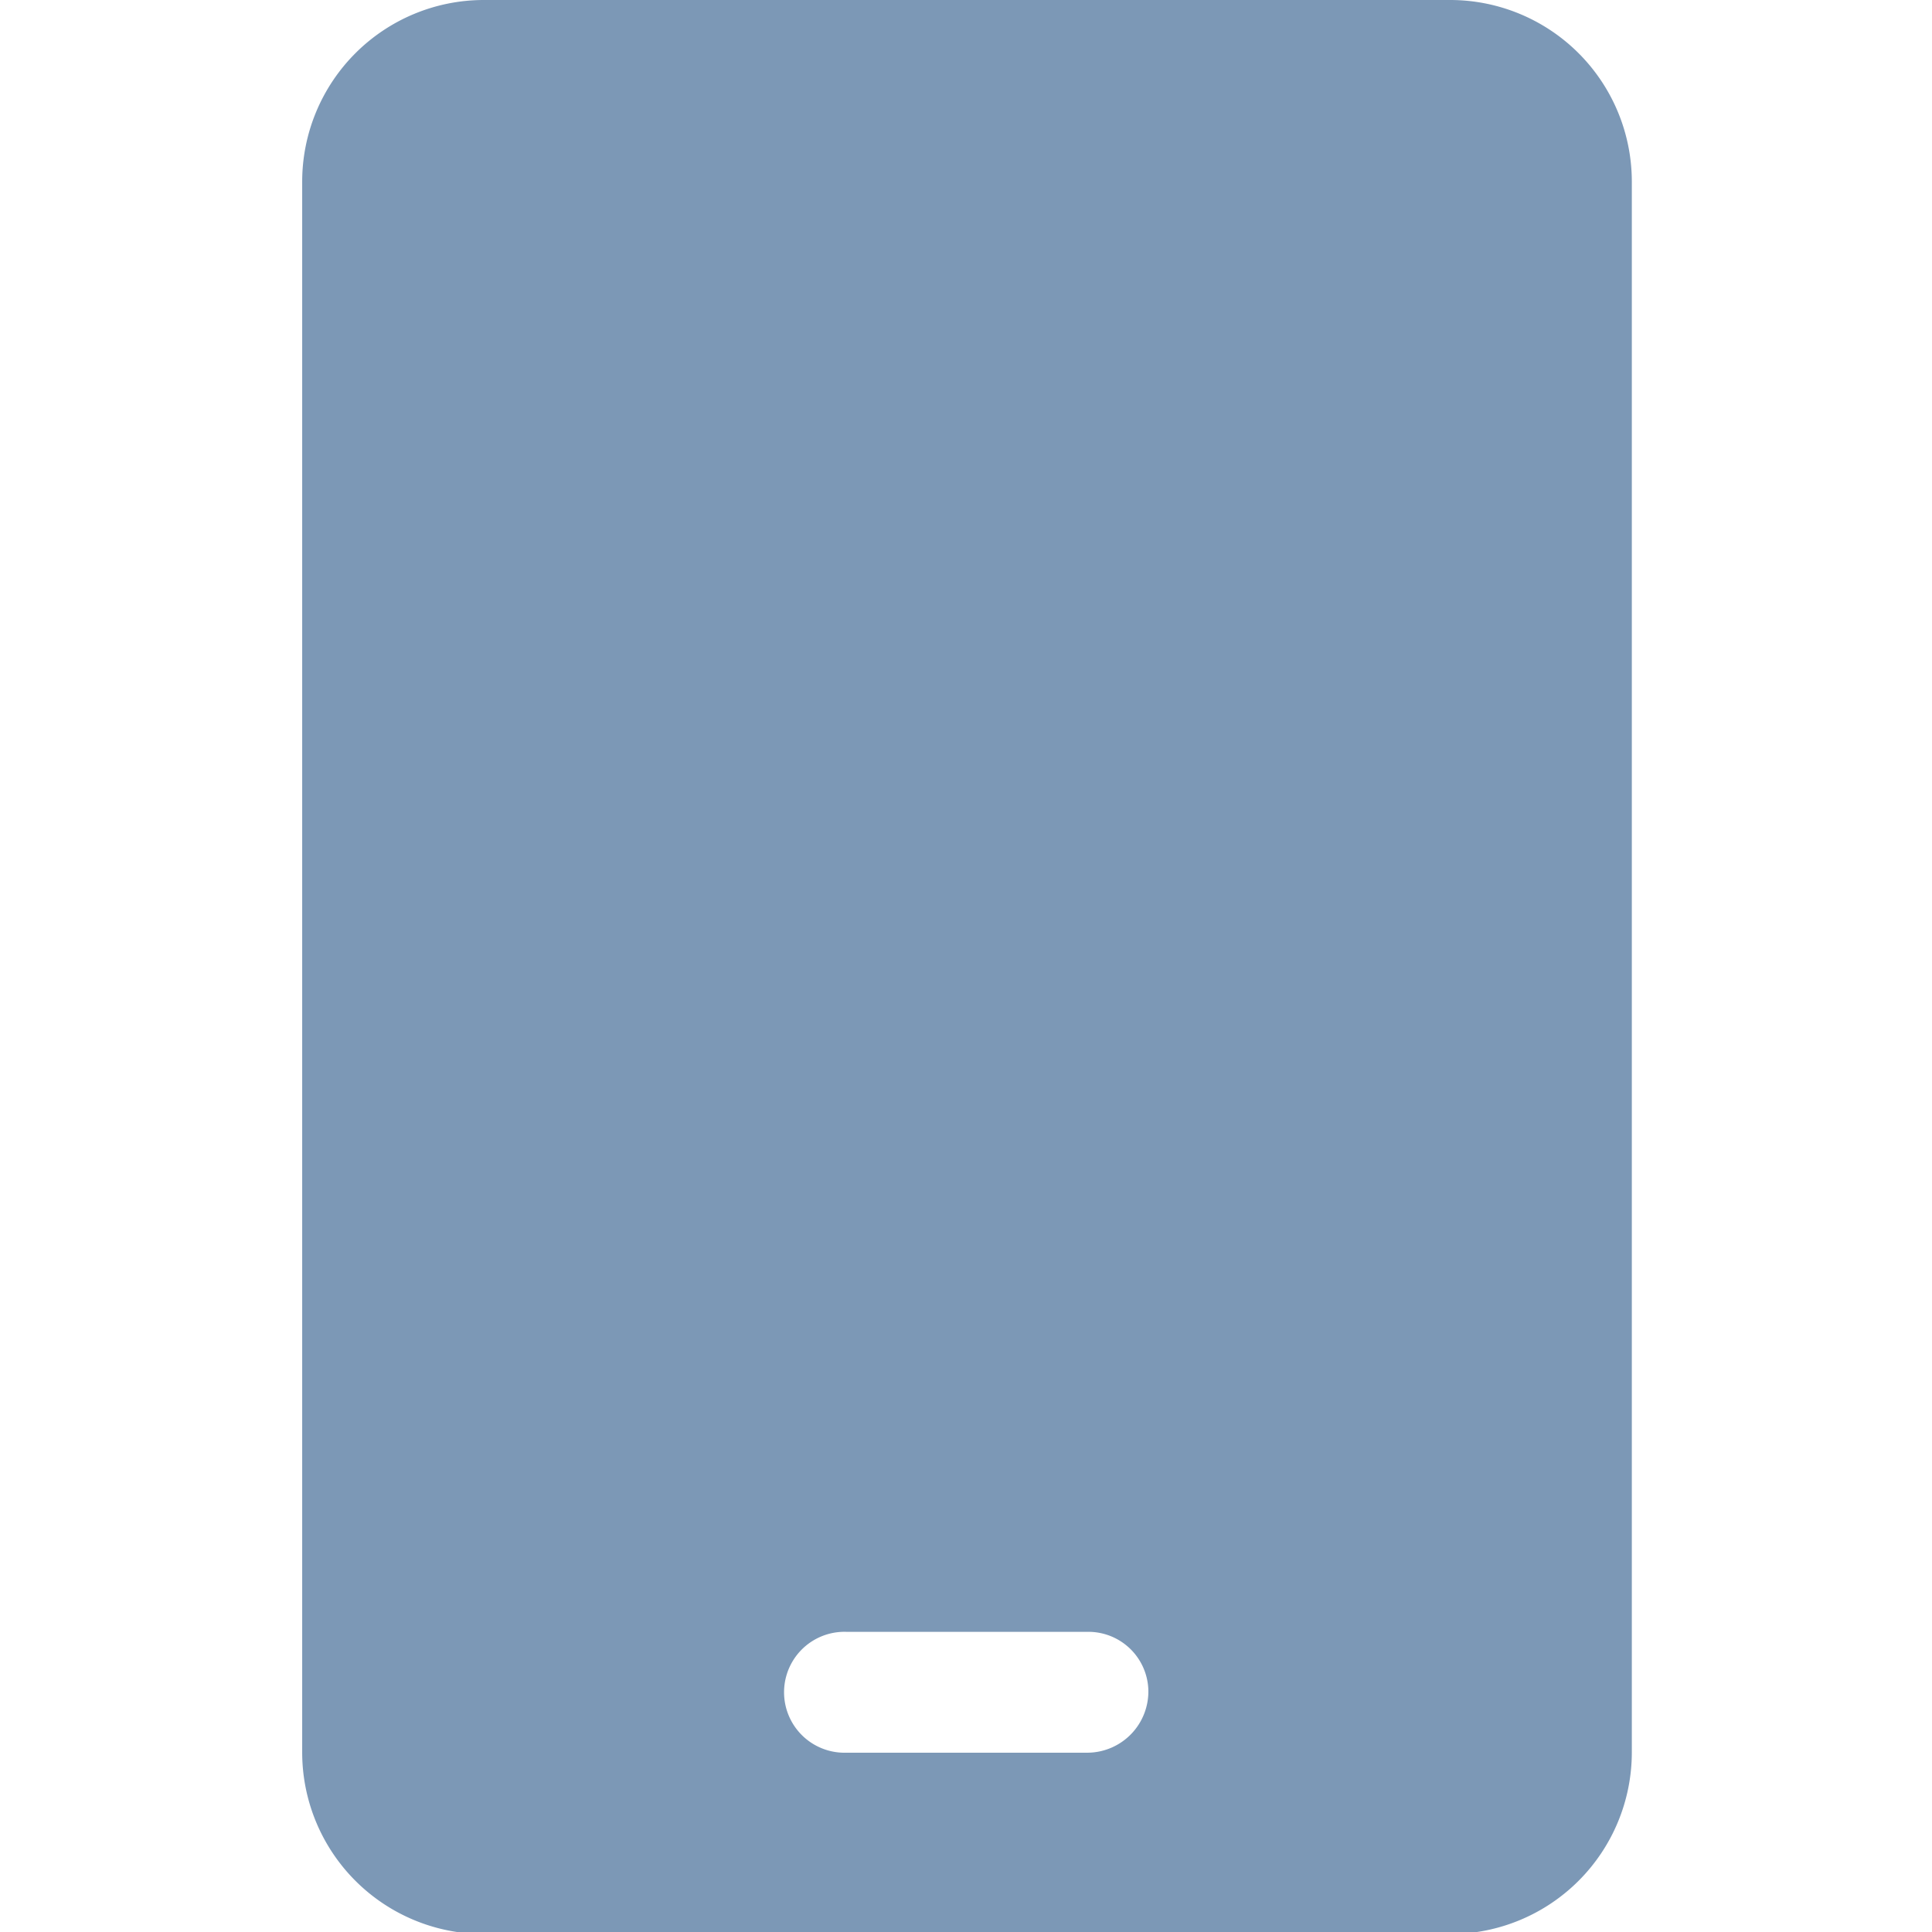 <svg xmlns="http://www.w3.org/2000/svg" viewBox="0 0 47.95 47.95"><g id="Calque_1" data-name="Calque 1"><path d="M36,0H12A4.51,4.51,0,0,0,7.5,4.5v39A4.51,4.51,0,0,0,12,48H36a4.51,4.51,0,0,0,4.5-4.5V4.5A4.51,4.51,0,0,0,36,0ZM28.5,41.92A1.52,1.52,0,0,1,27,43.5H20.92a1.5,1.5,0,0,1,.08-3h6A1.49,1.49,0,0,1,28.5,41.92Z" style="fill:#7c98b6"/></g></svg>
